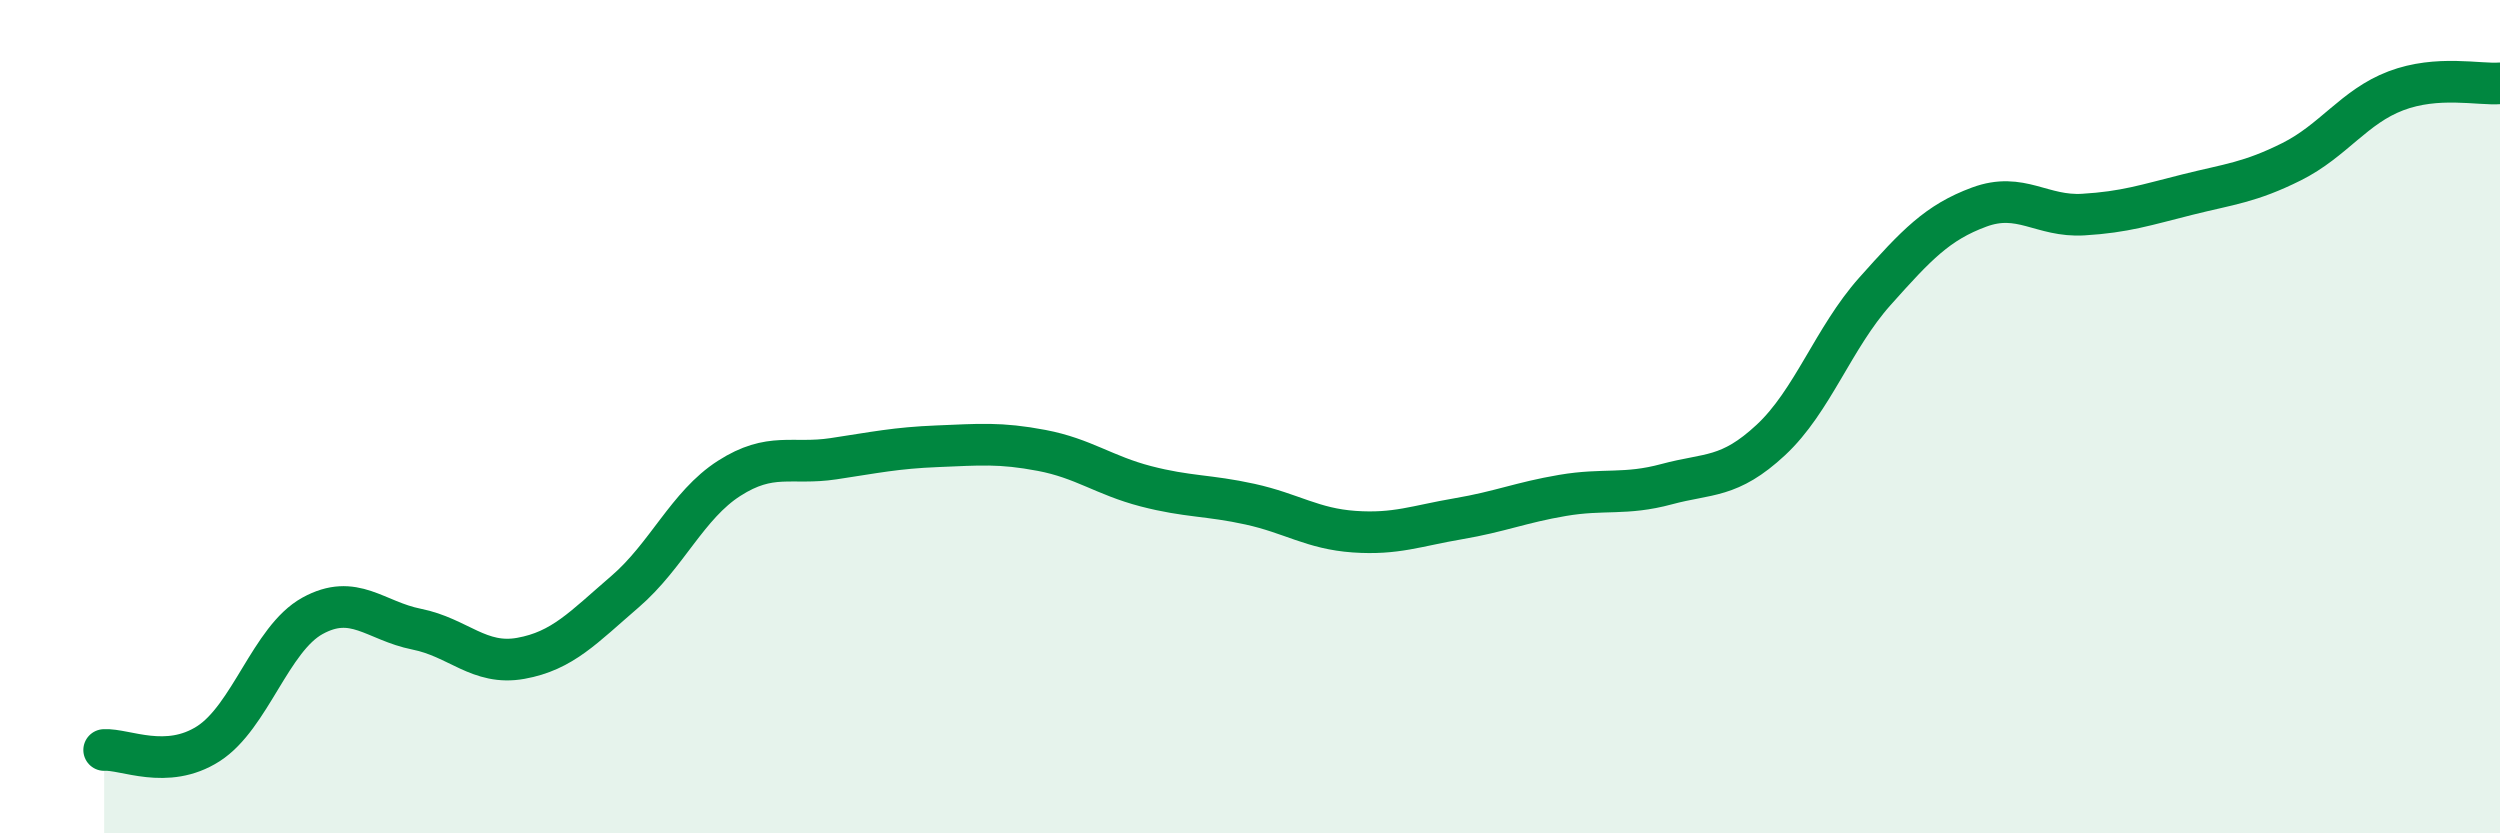 
    <svg width="60" height="20" viewBox="0 0 60 20" xmlns="http://www.w3.org/2000/svg">
      <path
        d="M 2.5,18 C 3,17.97 4,18.49 5,17.85 C 6,17.21 6.5,15.33 7.5,14.78 C 8.5,14.23 9,14.9 10,15.1 C 11,15.3 11.5,15.98 12.5,15.8 C 13.5,15.62 14,15.06 15,14.2 C 16,13.34 16.5,12.12 17.5,11.48 C 18.5,10.84 19,11.16 20,11.01 C 21,10.86 21.5,10.75 22.5,10.71 C 23.5,10.67 24,10.62 25,10.81 C 26,11 26.5,11.41 27.5,11.67 C 28.5,11.93 29,11.88 30,12.1 C 31,12.32 31.5,12.69 32.5,12.76 C 33.5,12.83 34,12.62 35,12.45 C 36,12.28 36.5,12.06 37.5,11.89 C 38.5,11.72 39,11.89 40,11.62 C 41,11.35 41.5,11.49 42.5,10.56 C 43.5,9.63 44,8.11 45,6.99 C 46,5.87 46.5,5.34 47.5,4.97 C 48.5,4.6 49,5.21 50,5.15 C 51,5.09 51.5,4.92 52.5,4.67 C 53.5,4.42 54,4.38 55,3.88 C 56,3.38 56.5,2.56 57.5,2.18 C 58.5,1.8 59.5,2.04 60,2L60 20L2.5 20Z"
        fill="#008740"
        opacity="0.1"
        stroke-linecap="round"
        stroke-linejoin="round"
      />
      <path
        d="M 2.5,18 C 3,17.97 4,18.49 5,17.85 C 6,17.21 6.5,15.33 7.5,14.78 C 8.5,14.23 9,14.9 10,15.1 C 11,15.3 11.5,15.98 12.5,15.8 C 13.5,15.62 14,15.06 15,14.2 C 16,13.34 16.5,12.12 17.5,11.48 C 18.5,10.84 19,11.16 20,11.01 C 21,10.86 21.5,10.75 22.5,10.71 C 23.5,10.67 24,10.62 25,10.81 C 26,11 26.5,11.41 27.5,11.67 C 28.5,11.93 29,11.88 30,12.1 C 31,12.32 31.5,12.69 32.5,12.76 C 33.5,12.83 34,12.62 35,12.45 C 36,12.28 36.5,12.06 37.5,11.89 C 38.5,11.72 39,11.89 40,11.62 C 41,11.35 41.5,11.49 42.5,10.56 C 43.5,9.63 44,8.11 45,6.99 C 46,5.87 46.5,5.34 47.5,4.97 C 48.5,4.6 49,5.21 50,5.15 C 51,5.09 51.5,4.92 52.5,4.67 C 53.5,4.42 54,4.38 55,3.88 C 56,3.38 56.5,2.56 57.5,2.18 C 58.5,1.8 59.5,2.04 60,2"
        stroke="#008740"
        stroke-width="1"
        fill="none"
        stroke-linecap="round"
        stroke-linejoin="round"
      />
    </svg>
  